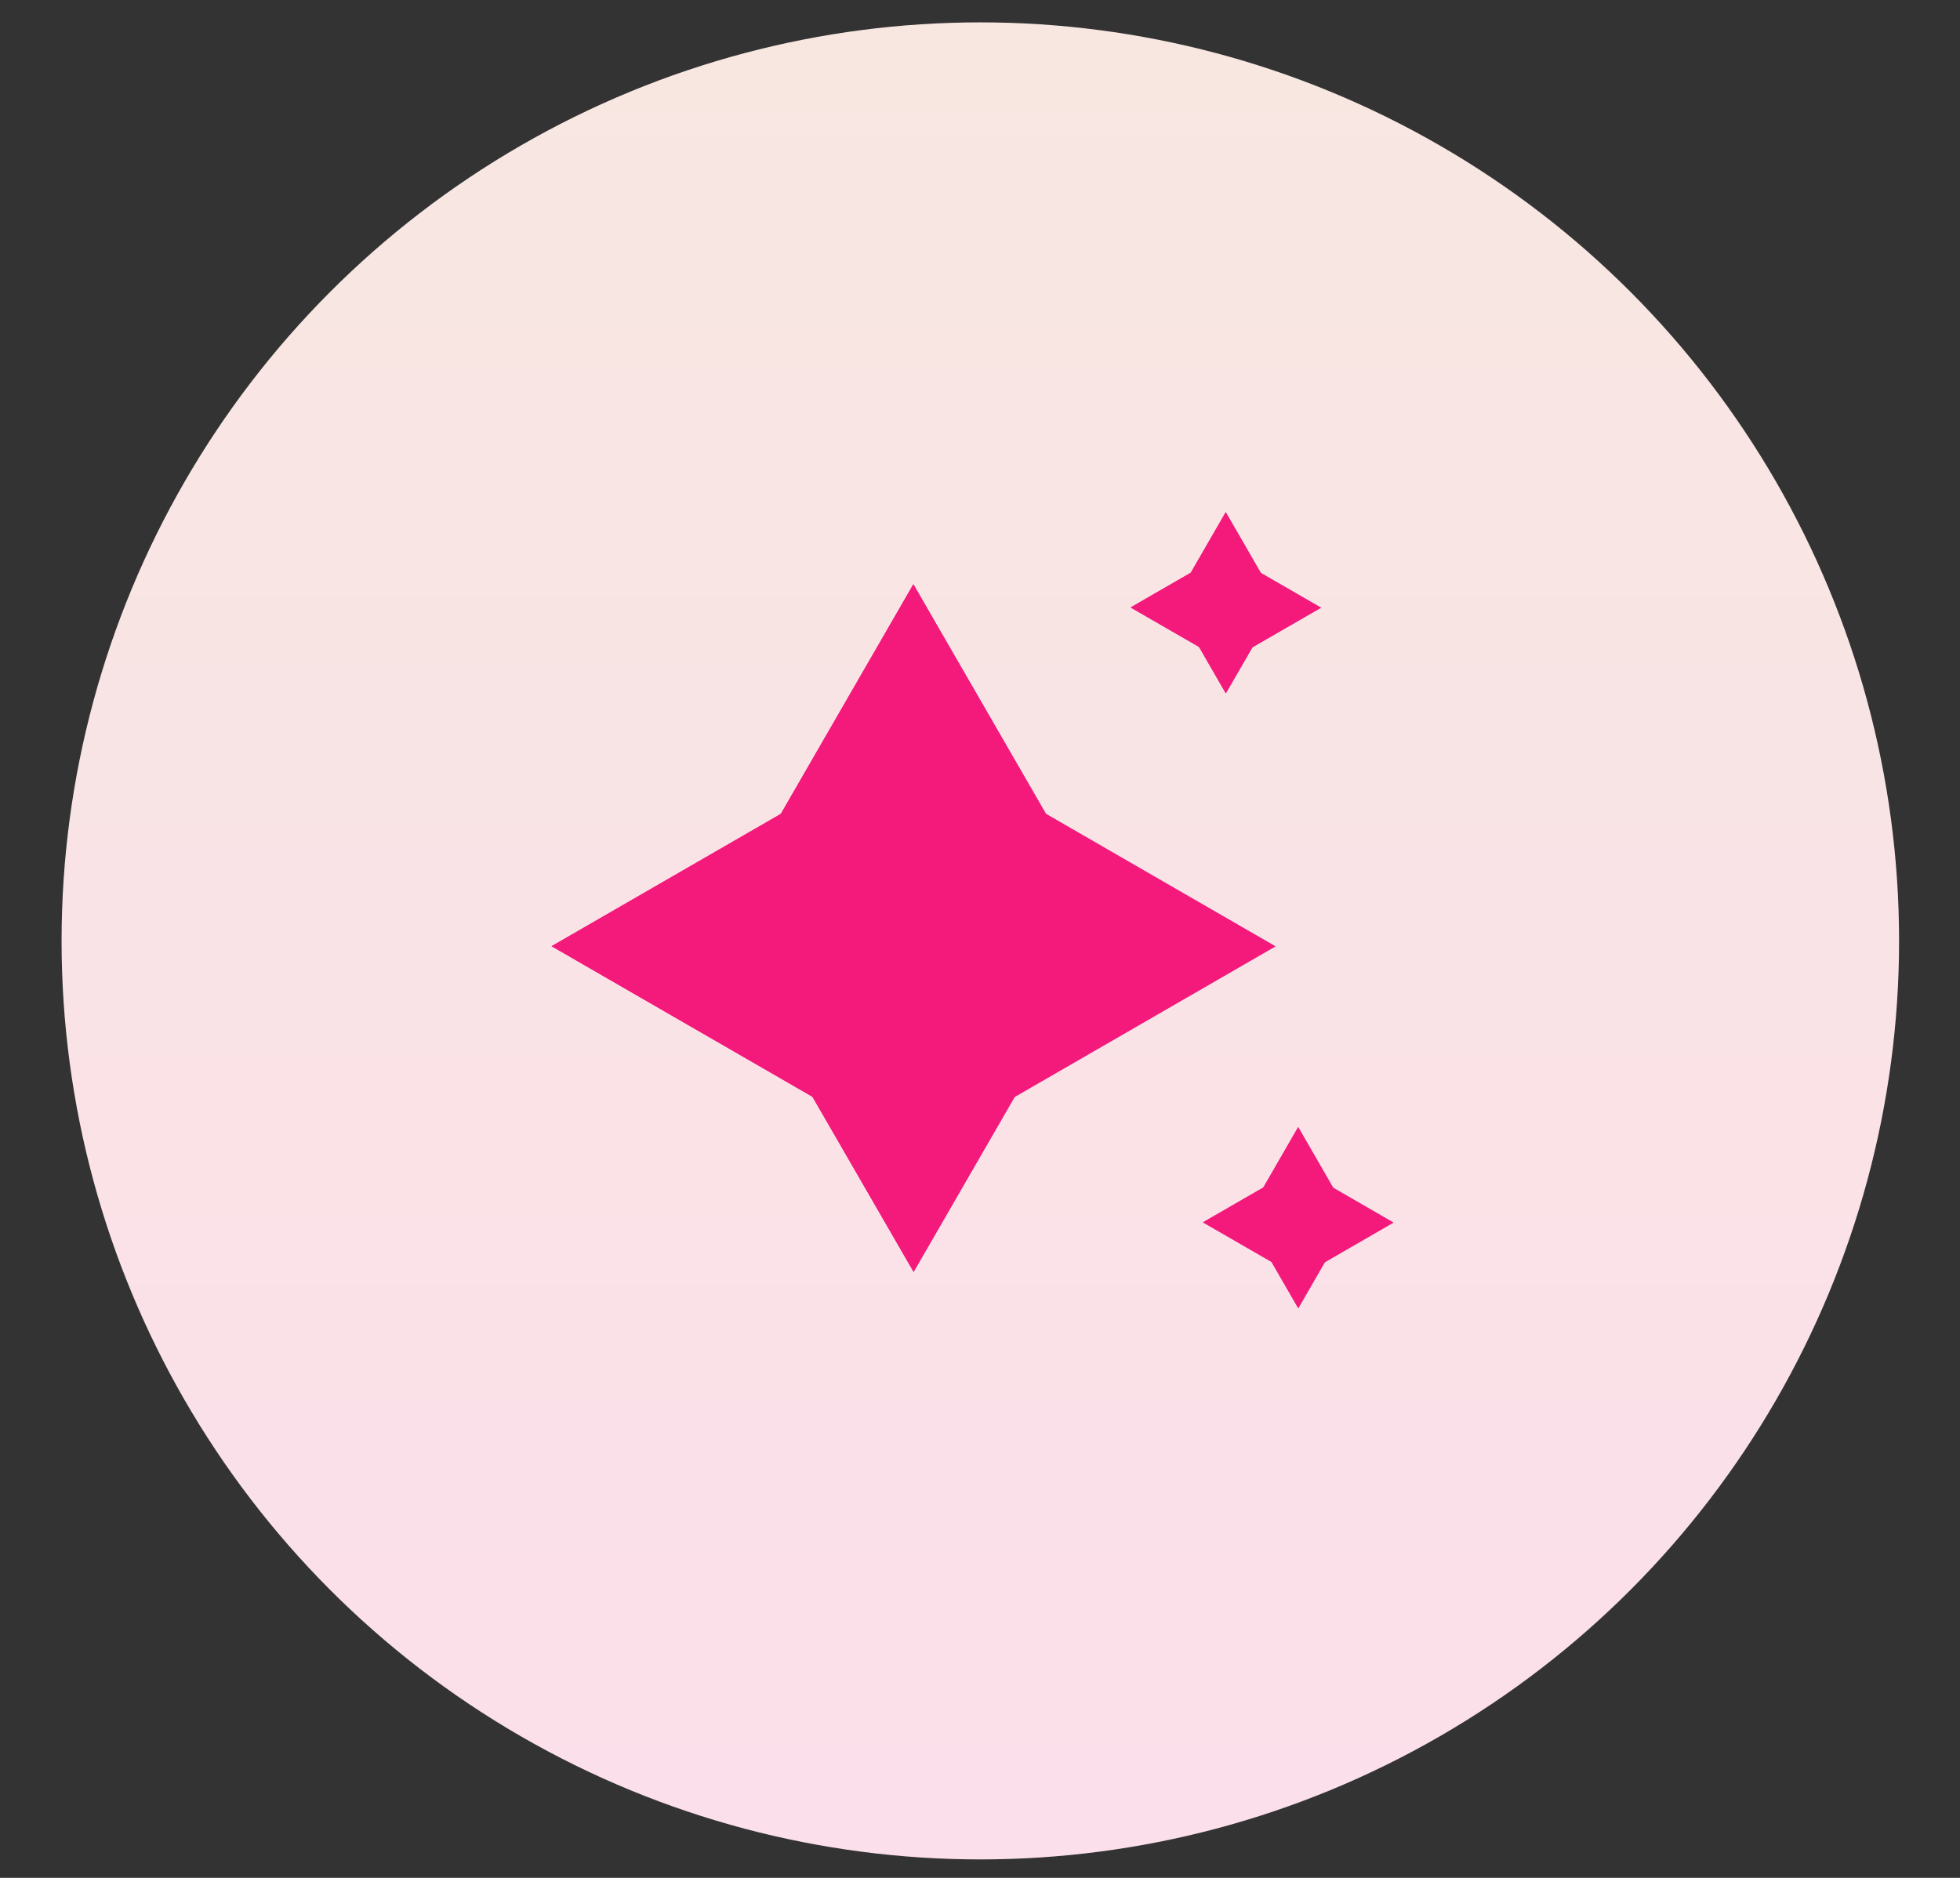 <svg width="24" height="23" viewBox="0 0 24 23" fill="none" xmlns="http://www.w3.org/2000/svg">
<rect x="0" y="0" width="24" height="23" fill="#333333" stroke="none"/>
<circle cx="12.004" cy="11.524" r="11.25" fill="url(#paint0_linear_4583_61701)"/>
<path d="M11.184 7.156L13.103 10.48H9.266L11.184 7.156Z" fill="#F31A7C"/>
<path d="M11.184 7.156L13.103 10.48H9.266L11.184 7.156Z" fill="#F31A7C"/>
<path d="M11.187 15.578L9.268 12.255H13.105L11.187 15.578Z" fill="#F31A7C"/>
<path d="M11.187 15.578L9.268 12.255H13.105L11.187 15.578Z" fill="#F31A7C"/>
<path d="M6.754 11.589L10.078 9.67V13.508L6.754 11.589Z" fill="#F31A7C"/>
<path d="M6.754 11.589L10.078 9.67V13.508L6.754 11.589Z" fill="#F31A7C"/>
<path d="M15.617 11.591L12.294 13.51V9.672L15.617 11.591Z" fill="#F31A7C"/>
<path d="M15.617 11.591L12.294 13.51V9.672L15.617 11.591Z" fill="#F31A7C"/>
<rect x="9.855" y="10.258" width="2.659" height="2.659" fill="#F31A7C"/>
<rect x="9.855" y="10.258" width="2.659" height="2.659" fill="#F31A7C"/>
<path d="M15.009 6.273L15.514 7.148H14.504L15.009 6.273Z" fill="#F31A7C"/>
<path d="M15.009 6.273L15.514 7.148H14.504L15.009 6.273Z" fill="#F31A7C"/>
<path d="M15.01 8.492L14.505 7.617H15.516L15.01 8.492Z" fill="#F31A7C"/>
<path d="M15.01 8.492L14.505 7.617H15.516L15.01 8.492Z" fill="#F31A7C"/>
<path d="M13.844 7.44L14.719 6.935V7.945L13.844 7.44Z" fill="#F31A7C"/>
<path d="M13.844 7.44L14.719 6.935V7.945L13.844 7.44Z" fill="#F31A7C"/>
<path d="M16.176 7.443L15.301 7.948V6.938L16.176 7.443Z" fill="#F31A7C"/>
<path d="M16.176 7.443L15.301 7.948V6.938L16.176 7.443Z" fill="#F31A7C"/>
<rect x="14.66" y="7.094" width="0.7" height="0.7" fill="#F31A7C"/>
<rect x="14.66" y="7.094" width="0.7" height="0.7" fill="#F31A7C"/>
<path d="M15.896 13.805L16.401 14.68H15.391L15.896 13.805Z" fill="#F31A7C"/>
<path d="M15.896 13.805L16.401 14.68H15.391L15.896 13.805Z" fill="#F31A7C"/>
<path d="M15.897 16.023L15.392 15.148H16.402L15.897 16.023Z" fill="#F31A7C"/>
<path d="M15.897 16.023L15.392 15.148H16.402L15.897 16.023Z" fill="#F31A7C"/>
<path d="M14.73 14.971L15.605 14.466V15.476L14.73 14.971Z" fill="#F31A7C"/>
<path d="M14.73 14.971L15.605 14.466V15.476L14.73 14.971Z" fill="#F31A7C"/>
<path d="M17.062 14.974L16.188 15.479V14.469L17.062 14.974Z" fill="#F31A7C"/>
<path d="M17.062 14.974L16.188 15.479V14.469L17.062 14.974Z" fill="#F31A7C"/>
<rect x="15.547" y="14.625" width="0.7" height="0.7" fill="#F31A7C"/>
<rect x="15.547" y="14.625" width="0.7" height="0.7" fill="#F31A7C"/>
<defs>
<linearGradient id="paint0_linear_4583_61701" x1="12.004" y1="0.273" x2="12.004" y2="22.774" gradientUnits="userSpaceOnUse">
<stop stop-color="#F8E7E1"/>
<stop offset="1" stop-color="#FBDFEB"/>
</linearGradient>
</defs>
</svg>
